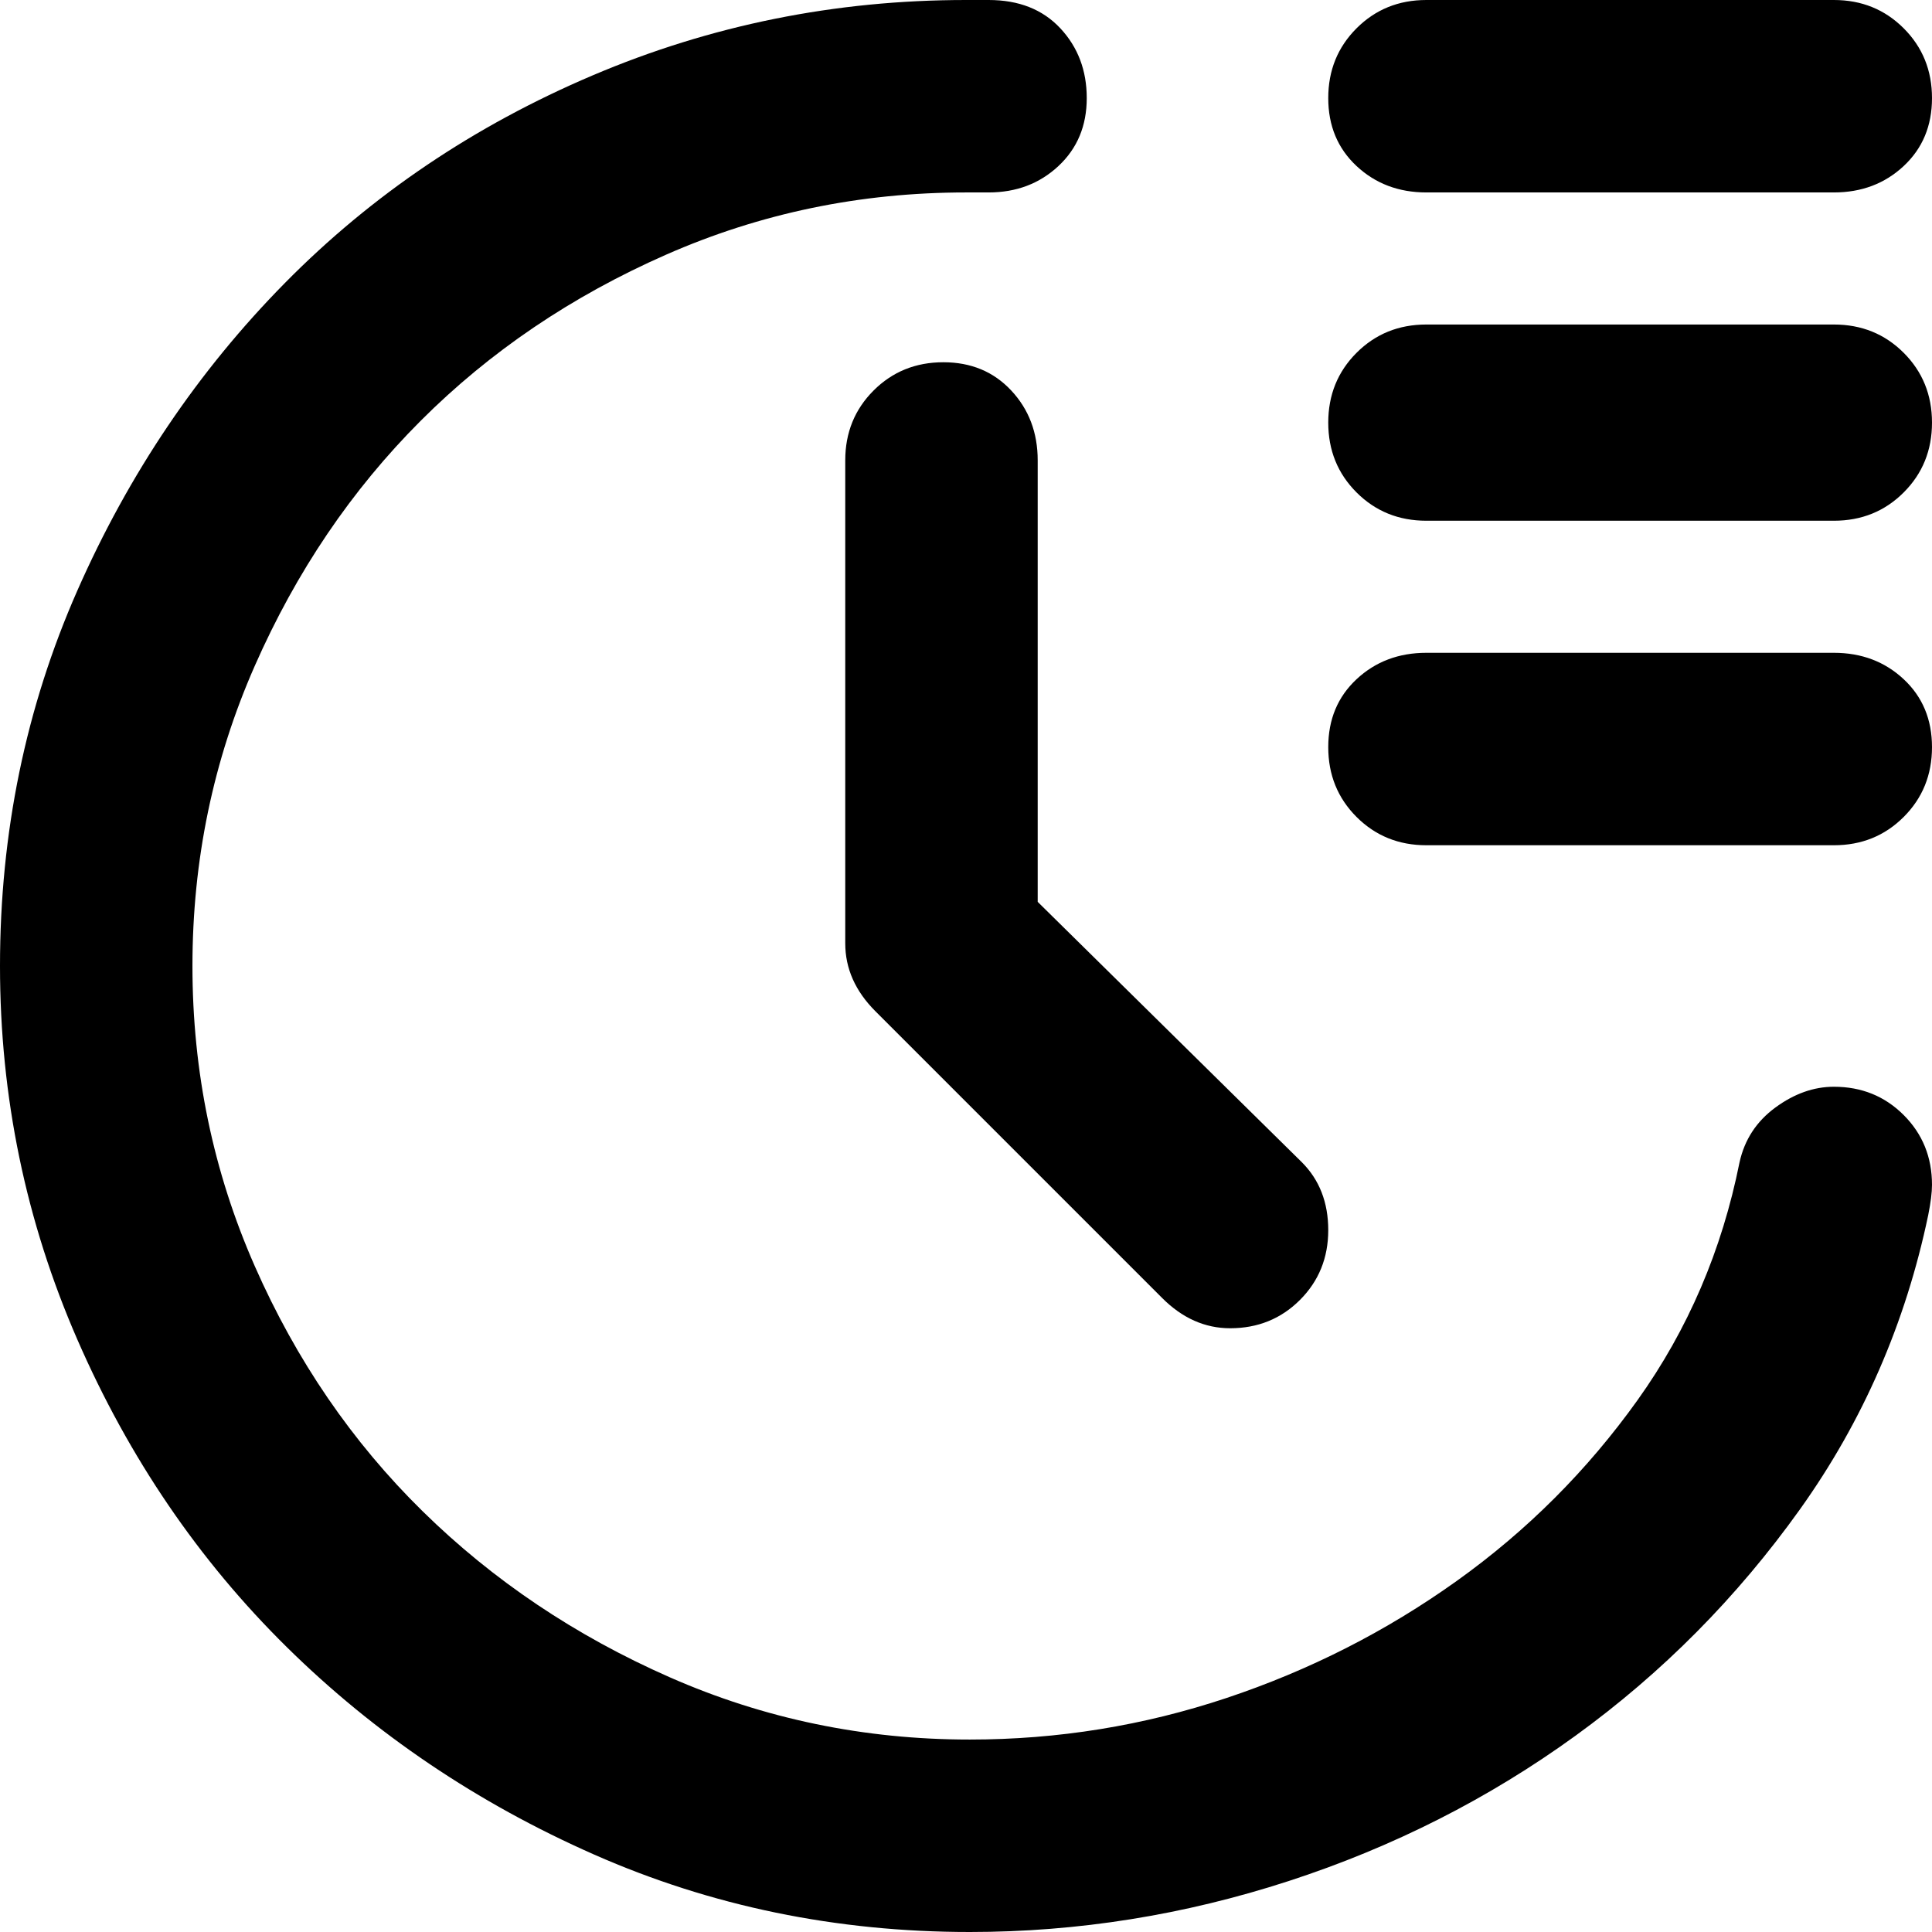 <svg xmlns="http://www.w3.org/2000/svg" viewBox="0 0 512 512">
	<path d="M257 512q-53 0-99.5-20.5t-81.5-55T20.5 355 0 256q0-53 20.5-99.5t55-81.5T157 20t99-20h6q12 0 19 7.5t7 18.5-7.5 18-18.5 7h-6q-42 0-79.5 16.5t-65 44-44 65T51 256t16.5 79.5 44.5 65 65.5 44T257 461q35 0 68-11t61-31 48-48 27-63q2-9 9.5-14.5T486 288q11 0 18.5 7.5T512 314q0 3-1 8-9 43-34 78t-59.5 60-76 38.5T257 512zM486 51H378q-11 0-18.5-7T352 26t7.5-18.5T378 0h108q11 0 18.5 7.5T512 26t-7.5 18-18.5 7zm0 87H378q-11 0-18.5-7.5T352 112t7.5-18.5T378 86h108q11 0 18.5 7.5T512 112t-7.5 18.5T486 138zM326 352q-10 0-18-8l-76-76q-8-8-8-18V122q0-11 7.5-18.5T250 96t18 7.5 7 18.5v117l70 69q7 7 7 18t-7.5 18.5T326 352zm160-128H378q-11 0-18.5-7.5T352 198t7.5-18 18.5-7h108q11 0 18.5 7t7.5 18-7.5 18.5T486 224z"/>
</svg>